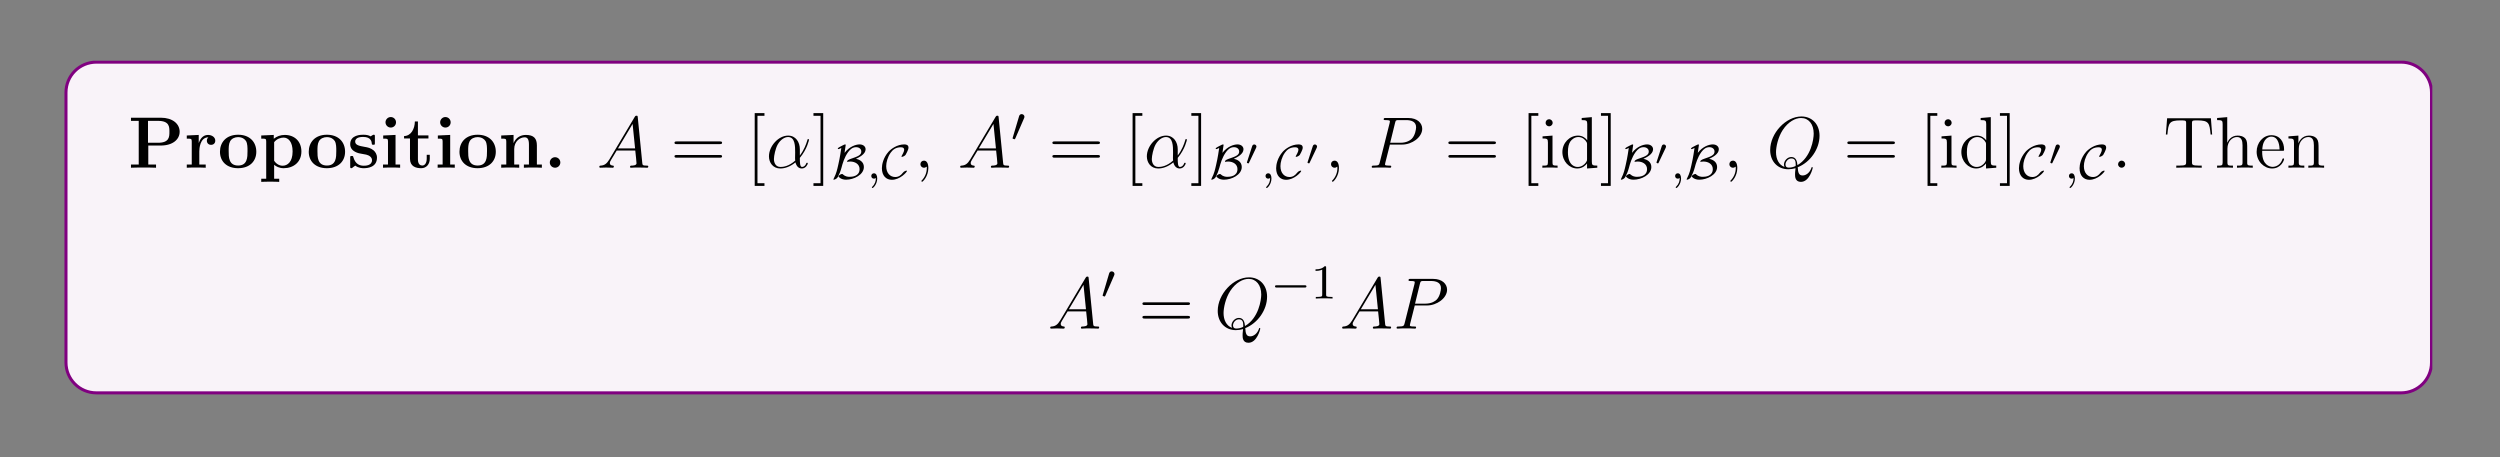 <?xml version="1.0" encoding="UTF-8"?>
<svg xmlns="http://www.w3.org/2000/svg" xmlns:xlink="http://www.w3.org/1999/xlink" width="408.468" height="74.678" viewBox="0 0 408.468 74.678">
<rect x="0" y="0" width="408.468" height="74.678" fill="#808080" stroke="none"/>
<defs>
<g>
<g id="glyph-0-0">
</g>
<g id="glyph-0-1">
<path d="M 3.281 -3.625 L 5.312 -3.625 C 7.297 -3.625 8.406 -4.641 8.406 -5.875 C 8.406 -7.156 7.281 -8.172 5.312 -8.172 L 0.453 -8.172 L 0.453 -7.656 L 1.719 -7.656 L 1.719 -0.516 L 0.453 -0.516 L 0.453 0 C 0.797 -0.031 2.078 -0.031 2.5 -0.031 C 2.922 -0.031 4.203 -0.031 4.547 0 L 4.547 -0.516 L 3.281 -0.516 Z M 4.875 -7.656 C 6.734 -7.656 6.734 -6.672 6.734 -5.875 C 6.734 -5.078 6.734 -4.078 4.875 -4.078 L 3.234 -4.078 L 3.234 -7.656 Z M 4.875 -7.656 "/>
</g>
<g id="glyph-0-2">
<path d="M 2.469 -2.672 C 2.469 -3.078 2.562 -4.969 3.953 -4.969 C 3.781 -4.828 3.703 -4.625 3.703 -4.422 C 3.703 -3.922 4.094 -3.734 4.391 -3.734 C 4.688 -3.734 5.078 -3.922 5.078 -4.422 C 5.078 -5.031 4.469 -5.359 3.891 -5.359 C 2.953 -5.359 2.547 -4.531 2.375 -4.031 L 2.375 -5.359 L 0.422 -5.266 L 0.422 -4.75 C 1.156 -4.75 1.234 -4.75 1.234 -4.281 L 1.234 -0.516 L 0.422 -0.516 L 0.422 0 C 0.688 -0.031 1.578 -0.031 1.922 -0.031 C 2.266 -0.031 3.234 -0.031 3.516 0 L 3.516 -0.516 L 2.469 -0.516 Z M 2.469 -2.672 "/>
</g>
<g id="glyph-0-3">
<path d="M 6.312 -2.609 C 6.312 -4.219 5.219 -5.391 3.344 -5.391 C 1.406 -5.391 0.375 -4.156 0.375 -2.609 C 0.375 -1.047 1.469 0.078 3.328 0.078 C 5.281 0.078 6.312 -1.109 6.312 -2.609 Z M 3.344 -0.359 C 1.797 -0.359 1.797 -1.75 1.797 -2.719 C 1.797 -3.281 1.797 -3.875 2.031 -4.312 C 2.281 -4.781 2.828 -5 3.328 -5 C 4.016 -5 4.438 -4.672 4.641 -4.344 C 4.875 -3.922 4.875 -3.297 4.875 -2.719 C 4.875 -1.734 4.875 -0.359 3.344 -0.359 Z M 3.344 -0.359 "/>
</g>
<g id="glyph-0-4">
<path d="M 3.359 1.797 L 2.531 1.797 L 2.531 -0.484 C 2.828 -0.219 3.359 0.078 4.078 0.078 C 5.703 0.078 6.984 -0.922 6.984 -2.656 C 6.984 -4.297 5.875 -5.359 4.266 -5.359 C 3.562 -5.359 2.953 -5.125 2.469 -4.734 L 2.469 -5.359 L 0.422 -5.266 L 0.422 -4.75 C 1.156 -4.75 1.234 -4.75 1.234 -4.281 L 1.234 1.797 L 0.422 1.797 L 0.422 2.312 C 0.688 2.281 1.547 2.281 1.875 2.281 C 2.219 2.281 3.078 2.281 3.359 2.312 Z M 2.531 -4.172 C 2.969 -4.734 3.609 -4.922 4.078 -4.922 C 4.844 -4.922 5.547 -4.234 5.547 -2.656 C 5.547 -0.922 4.688 -0.328 3.922 -0.328 C 3.422 -0.328 2.906 -0.578 2.531 -1.141 Z M 2.531 -4.172 "/>
</g>
<g id="glyph-0-5">
<path d="M 4.484 -5.078 C 4.484 -5.312 4.484 -5.391 4.312 -5.391 C 4.234 -5.391 4.219 -5.391 4.031 -5.281 C 3.984 -5.25 3.859 -5.172 3.797 -5.125 C 3.469 -5.328 3.031 -5.391 2.594 -5.391 C 2.234 -5.391 0.453 -5.391 0.453 -3.844 C 0.453 -2.594 1.922 -2.328 2.297 -2.281 C 2.625 -2.219 3.016 -2.141 3.062 -2.141 C 3.531 -2.031 4.016 -1.734 4.016 -1.234 C 4.016 -0.328 2.922 -0.328 2.672 -0.328 C 2.078 -0.328 1.328 -0.516 0.984 -1.672 C 0.922 -1.906 0.906 -1.922 0.703 -1.922 C 0.453 -1.922 0.453 -1.875 0.453 -1.609 L 0.453 -0.234 C 0.453 -0.016 0.453 0.078 0.625 0.078 C 0.719 0.078 0.734 0.078 0.969 -0.125 L 1.281 -0.344 C 1.828 0.078 2.469 0.078 2.672 0.078 C 3.328 0.078 4.828 -0.078 4.828 -1.656 C 4.828 -2.219 4.516 -2.625 4.281 -2.828 C 3.781 -3.234 3.375 -3.312 2.734 -3.422 C 1.969 -3.562 1.266 -3.688 1.266 -4.266 C 1.266 -5.031 2.328 -5.031 2.578 -5.031 C 3.891 -5.031 3.969 -4.203 3.984 -3.906 C 4 -3.75 4.094 -3.75 4.234 -3.75 C 4.484 -3.75 4.484 -3.781 4.484 -4.062 Z M 4.484 -5.078 "/>
</g>
<g id="glyph-0-6">
<path d="M 2.656 -7.422 C 2.656 -7.906 2.266 -8.281 1.797 -8.281 C 1.312 -8.281 0.938 -7.875 0.938 -7.422 C 0.938 -6.969 1.312 -6.562 1.797 -6.562 C 2.266 -6.562 2.656 -6.922 2.656 -7.422 Z M 0.562 -5.266 L 0.562 -4.75 C 1.266 -4.75 1.344 -4.75 1.344 -4.281 L 1.344 -0.516 L 0.531 -0.516 L 0.531 0 C 0.797 -0.031 1.625 -0.031 1.938 -0.031 C 2.281 -0.031 3.031 -0.031 3.328 0 L 3.328 -0.516 L 2.578 -0.516 L 2.578 -5.359 Z M 0.562 -5.266 "/>
</g>
<g id="glyph-0-7">
<path d="M 2.516 -4.781 L 4.234 -4.781 L 4.234 -5.281 L 2.516 -5.281 L 2.516 -7.562 L 2.016 -7.562 C 2 -6.375 1.422 -5.203 0.25 -5.172 L 0.25 -4.781 L 1.219 -4.781 L 1.219 -1.469 C 1.219 -0.203 2.188 0.078 3.047 0.078 C 3.922 0.078 4.453 -0.594 4.453 -1.469 L 4.453 -2.109 L 3.953 -2.109 L 3.953 -1.484 C 3.953 -0.703 3.594 -0.359 3.234 -0.359 C 2.516 -0.359 2.516 -1.156 2.516 -1.422 Z M 2.516 -4.781 "/>
</g>
<g id="glyph-0-8">
<path d="M 6.328 -3.641 C 6.328 -4.781 5.828 -5.359 4.531 -5.359 C 3.672 -5.359 2.922 -4.938 2.531 -4.047 L 2.516 -4.047 L 2.516 -5.359 L 0.5 -5.266 L 0.5 -4.75 C 1.234 -4.75 1.328 -4.75 1.328 -4.281 L 1.328 -0.516 L 0.5 -0.516 L 0.5 0 C 0.781 -0.031 1.625 -0.031 1.969 -0.031 C 2.297 -0.031 3.172 -0.031 3.438 0 L 3.438 -0.516 L 2.625 -0.516 L 2.625 -3.047 C 2.625 -4.328 3.578 -4.969 4.328 -4.969 C 4.781 -4.969 5.031 -4.672 5.031 -3.781 L 5.031 -0.516 L 4.203 -0.516 L 4.203 0 C 4.484 -0.031 5.328 -0.031 5.672 -0.031 C 6 -0.031 6.875 -0.031 7.141 0 L 7.141 -0.516 L 6.328 -0.516 Z M 6.328 -3.641 "/>
</g>
<g id="glyph-0-9">
<path d="M 2.719 -0.859 C 2.719 -1.344 2.328 -1.719 1.859 -1.719 C 1.391 -1.719 1 -1.344 1 -0.859 C 1 -0.375 1.391 0 1.859 0 C 2.328 0 2.719 -0.375 2.719 -0.859 Z M 2.719 -0.859 "/>
</g>
<g id="glyph-1-0">
</g>
<g id="glyph-1-1">
<path d="M 2.031 -1.328 C 1.609 -0.625 1.203 -0.375 0.625 -0.344 C 0.5 -0.328 0.406 -0.328 0.406 -0.125 C 0.406 -0.047 0.469 0 0.547 0 C 0.766 0 1.297 -0.031 1.516 -0.031 C 1.859 -0.031 2.234 0 2.578 0 C 2.641 0 2.781 0 2.781 -0.219 C 2.781 -0.328 2.688 -0.344 2.625 -0.344 C 2.344 -0.375 2.125 -0.469 2.125 -0.75 C 2.125 -0.922 2.188 -1.047 2.344 -1.312 L 3.25 -2.812 L 6.281 -2.812 C 6.297 -2.703 6.297 -2.609 6.312 -2.5 C 6.344 -2.188 6.484 -0.953 6.484 -0.719 C 6.484 -0.375 5.875 -0.344 5.688 -0.344 C 5.562 -0.344 5.422 -0.344 5.422 -0.125 C 5.422 0 5.531 0 5.609 0 C 5.812 0 6.047 -0.031 6.25 -0.031 L 6.922 -0.031 C 7.656 -0.031 8.172 0 8.188 0 C 8.281 0 8.406 0 8.406 -0.219 C 8.406 -0.344 8.297 -0.344 8.125 -0.344 C 7.469 -0.344 7.453 -0.453 7.422 -0.812 L 6.688 -8.234 C 6.672 -8.484 6.625 -8.5 6.484 -8.5 C 6.375 -8.5 6.297 -8.484 6.188 -8.297 Z M 3.453 -3.156 L 5.844 -7.156 L 6.25 -3.156 Z M 3.453 -3.156 "/>
</g>
<g id="glyph-1-2">
<path d="M 5.516 -3.016 C 5.516 -4.172 4.859 -5.25 3.594 -5.25 C 2.031 -5.25 0.469 -3.547 0.469 -1.859 C 0.469 -0.828 1.125 0.125 2.328 0.125 C 3.078 0.125 3.953 -0.172 4.797 -0.875 C 4.969 -0.219 5.328 0.125 5.844 0.125 C 6.484 0.125 6.812 -0.547 6.812 -0.703 C 6.812 -0.812 6.734 -0.812 6.688 -0.812 C 6.594 -0.812 6.578 -0.781 6.547 -0.672 C 6.438 -0.375 6.172 -0.125 5.875 -0.125 C 5.516 -0.125 5.516 -0.875 5.516 -1.609 C 6.734 -3.062 7.016 -4.562 7.016 -4.578 C 7.016 -4.672 6.922 -4.672 6.875 -4.672 C 6.781 -4.672 6.766 -4.641 6.719 -4.422 C 6.562 -3.906 6.25 -2.969 5.516 -2 Z M 4.766 -1.172 C 3.719 -0.219 2.781 -0.125 2.359 -0.125 C 1.516 -0.125 1.281 -0.875 1.281 -1.422 C 1.281 -1.938 1.531 -3.156 1.906 -3.812 C 2.391 -4.641 3.062 -5.016 3.594 -5.016 C 4.75 -5.016 4.75 -3.5 4.75 -2.5 C 4.75 -2.203 4.734 -1.891 4.734 -1.594 C 4.734 -1.359 4.75 -1.297 4.766 -1.172 Z M 4.766 -1.172 "/>
</g>
<g id="glyph-1-3">
<path d="M 3.531 -3.781 L 5.531 -3.781 C 7.172 -3.781 8.812 -5 8.812 -6.359 C 8.812 -7.281 8.031 -8.125 6.531 -8.125 L 2.844 -8.125 C 2.625 -8.125 2.516 -8.125 2.516 -7.906 C 2.516 -7.781 2.625 -7.781 2.797 -7.781 C 3.531 -7.781 3.531 -7.688 3.531 -7.562 C 3.531 -7.531 3.531 -7.469 3.484 -7.281 L 1.875 -0.875 C 1.766 -0.469 1.734 -0.344 0.906 -0.344 C 0.672 -0.344 0.562 -0.344 0.562 -0.125 C 0.562 0 0.672 0 0.734 0 C 0.969 0 1.203 -0.031 1.422 -0.031 L 2.828 -0.031 C 3.047 -0.031 3.297 0 3.531 0 C 3.625 0 3.75 0 3.75 -0.219 C 3.75 -0.344 3.641 -0.344 3.469 -0.344 C 2.75 -0.344 2.734 -0.422 2.734 -0.547 C 2.734 -0.609 2.75 -0.688 2.766 -0.75 Z M 4.375 -7.328 C 4.484 -7.766 4.531 -7.781 5 -7.781 L 6.172 -7.781 C 7.078 -7.781 7.812 -7.5 7.812 -6.609 C 7.812 -6.297 7.656 -5.281 7.109 -4.734 C 6.906 -4.531 6.328 -4.078 5.25 -4.078 L 3.578 -4.078 Z M 4.375 -7.328 "/>
</g>
<g id="glyph-1-4">
<path d="M 5.078 -0.078 C 7.125 -0.891 8.641 -3.062 8.641 -5.219 C 8.641 -7.172 7.359 -8.375 5.688 -8.375 C 3.141 -8.375 0.578 -5.641 0.578 -2.891 C 0.578 -1.031 1.812 0.25 3.531 0.25 C 3.938 0.25 4.328 0.188 4.719 0.078 C 4.641 0.781 4.641 0.844 4.641 1.078 C 4.641 1.422 4.641 2.312 5.594 2.312 C 7.016 2.312 7.531 0.078 7.531 0.016 C 7.531 -0.062 7.484 -0.109 7.422 -0.109 C 7.359 -0.109 7.328 -0.047 7.297 0.078 C 7.031 0.828 6.422 1.266 5.891 1.266 C 5.281 1.266 5.125 0.844 5.078 -0.078 Z M 2.922 -0.125 C 1.984 -0.453 1.531 -1.438 1.531 -2.531 C 1.531 -3.375 1.844 -4.953 2.625 -6.156 C 3.516 -7.516 4.688 -8.125 5.625 -8.125 C 6.859 -8.125 7.688 -7.125 7.688 -5.578 C 7.688 -4.688 7.281 -1.734 5.031 -0.422 C 4.984 -1.031 4.812 -1.75 4.031 -1.75 C 3.375 -1.75 2.828 -1.109 2.828 -0.531 C 2.828 -0.391 2.875 -0.219 2.922 -0.125 Z M 4.734 -0.281 C 4.312 -0.078 3.938 -0.016 3.609 -0.016 C 3.484 -0.016 3.078 -0.016 3.078 -0.531 C 3.078 -0.969 3.484 -1.516 4.031 -1.516 C 4.625 -1.516 4.75 -1.109 4.75 -0.516 C 4.75 -0.438 4.75 -0.344 4.734 -0.281 Z M 4.734 -0.281 "/>
</g>
<g id="glyph-2-0">
</g>
<g id="glyph-2-1">
<path d="M 8.031 -3.859 C 8.203 -3.859 8.422 -3.859 8.422 -4.078 C 8.422 -4.297 8.219 -4.297 8.031 -4.297 L 1.031 -4.297 C 0.859 -4.297 0.641 -4.297 0.641 -4.078 C 0.641 -3.859 0.844 -3.859 1.031 -3.859 Z M 8.031 -1.641 C 8.203 -1.641 8.422 -1.641 8.422 -1.859 C 8.422 -2.078 8.219 -2.078 8.031 -2.078 L 1.031 -2.078 C 0.859 -2.078 0.641 -2.078 0.641 -1.875 C 0.641 -1.641 0.844 -1.641 1.031 -1.641 Z M 8.031 -1.641 "/>
</g>
<g id="glyph-2-2">
<path d="M 2.969 2.969 L 2.969 2.531 L 1.828 2.531 L 1.828 -8.484 L 2.969 -8.484 L 2.969 -8.922 L 1.375 -8.922 L 1.375 2.969 Z M 2.969 2.969 "/>
</g>
<g id="glyph-2-3">
<path d="M 1.844 -8.922 L 0.25 -8.922 L 0.25 -8.484 L 1.406 -8.484 L 1.406 2.531 L 0.25 2.531 L 0.25 2.969 L 1.844 2.969 Z M 1.844 -8.922 "/>
</g>
<g id="glyph-2-4">
<path d="M 2.328 0.047 C 2.328 -0.688 2.078 -1.156 1.609 -1.156 C 1.266 -1.156 1.031 -0.891 1.031 -0.578 C 1.031 -0.266 1.266 0 1.625 0 C 1.797 0 1.922 -0.078 2 -0.141 C 2.031 -0.172 2.047 -0.172 2.062 -0.172 C 2.078 -0.172 2.078 -0.016 2.078 0.047 C 2.078 0.812 1.781 1.531 1.25 2.078 C 1.203 2.109 1.188 2.125 1.188 2.172 C 1.188 2.234 1.25 2.297 1.312 2.297 C 1.422 2.297 2.328 1.422 2.328 0.047 Z M 2.328 0.047 "/>
</g>
<g id="glyph-2-5">
<path d="M 2.078 -7.328 C 2.078 -7.641 1.828 -7.922 1.484 -7.922 C 1.172 -7.922 0.922 -7.672 0.922 -7.344 C 0.922 -6.984 1.203 -6.766 1.484 -6.766 C 1.859 -6.766 2.078 -7.078 2.078 -7.328 Z M 0.422 -5.125 L 0.422 -4.781 C 1.188 -4.781 1.297 -4.703 1.297 -4.125 L 1.297 -0.875 C 1.297 -0.344 1.172 -0.344 0.391 -0.344 L 0.391 0 C 0.719 -0.031 1.297 -0.031 1.641 -0.031 C 1.781 -0.031 2.469 -0.031 2.875 0 L 2.875 -0.344 C 2.094 -0.344 2.047 -0.406 2.047 -0.875 L 2.047 -5.25 Z M 0.422 -5.125 "/>
</g>
<g id="glyph-2-6">
<path d="M 3.578 -8.125 L 3.578 -7.781 C 4.375 -7.781 4.484 -7.703 4.484 -7.125 L 4.484 -4.484 C 4.234 -4.828 3.719 -5.25 2.984 -5.25 C 1.609 -5.25 0.422 -4.078 0.422 -2.562 C 0.422 -1.047 1.547 0.125 2.859 0.125 C 3.766 0.125 4.281 -0.469 4.453 -0.703 L 4.453 0.125 L 6.125 0 L 6.125 -0.344 C 5.328 -0.344 5.234 -0.422 5.234 -1.016 L 5.234 -8.266 Z M 4.453 -1.391 C 4.453 -1.172 4.453 -1.141 4.281 -0.875 C 4 -0.469 3.516 -0.125 2.922 -0.125 C 2.609 -0.125 1.328 -0.234 1.328 -2.547 C 1.328 -3.406 1.469 -3.875 1.719 -4.281 C 1.969 -4.641 2.438 -5.016 3.031 -5.016 C 3.781 -5.016 4.188 -4.484 4.312 -4.281 C 4.453 -4.078 4.453 -4.062 4.453 -3.844 Z M 4.453 -1.391 "/>
</g>
<g id="glyph-2-7">
<path d="M 2.188 -0.578 C 2.188 -0.906 1.922 -1.156 1.625 -1.156 C 1.281 -1.156 1.031 -0.875 1.031 -0.578 C 1.031 -0.219 1.328 0 1.609 0 C 1.922 0 2.188 -0.25 2.188 -0.578 Z M 2.188 -0.578 "/>
</g>
<g id="glyph-2-8">
<path d="M 7.781 -8.078 L 0.625 -8.078 L 0.422 -5.422 L 0.672 -5.422 C 0.844 -7.297 0.953 -7.734 2.828 -7.734 C 3.047 -7.734 3.375 -7.734 3.484 -7.703 C 3.719 -7.672 3.734 -7.531 3.734 -7.25 L 3.734 -0.922 C 3.734 -0.516 3.734 -0.344 2.562 -0.344 L 2.125 -0.344 L 2.125 0 C 2.516 -0.031 3.734 -0.031 4.203 -0.031 C 4.672 -0.031 5.906 -0.031 6.281 0 L 6.281 -0.344 L 5.859 -0.344 C 4.688 -0.344 4.688 -0.516 4.688 -0.922 L 4.688 -7.25 C 4.688 -7.547 4.719 -7.656 4.906 -7.703 C 5 -7.734 5.344 -7.734 5.578 -7.734 C 7.453 -7.734 7.562 -7.297 7.734 -5.422 L 7.984 -5.422 Z M 7.781 -8.078 "/>
</g>
<g id="glyph-2-9">
<path d="M 5.297 -2.891 C 5.297 -4 5.297 -4.328 5.031 -4.719 C 4.672 -5.172 4.125 -5.25 3.719 -5.25 C 2.688 -5.25 2.219 -4.484 2.047 -4.109 L 2.031 -4.109 L 2.031 -8.266 L 0.375 -8.125 L 0.375 -7.781 C 1.188 -7.781 1.281 -7.703 1.281 -7.125 L 1.281 -0.875 C 1.281 -0.344 1.156 -0.344 0.375 -0.344 L 0.375 0 C 0.688 -0.031 1.328 -0.031 1.672 -0.031 C 2.016 -0.031 2.656 -0.031 2.969 0 L 2.969 -0.344 C 2.203 -0.344 2.062 -0.344 2.062 -0.875 L 2.062 -3.094 C 2.062 -4.344 2.875 -5.016 3.625 -5.016 C 4.359 -5.016 4.531 -4.406 4.531 -3.672 L 4.531 -0.875 C 4.531 -0.344 4.391 -0.344 3.625 -0.344 L 3.625 0 C 3.922 -0.031 4.578 -0.031 4.906 -0.031 C 5.25 -0.031 5.891 -0.031 6.203 0 L 6.203 -0.344 C 5.609 -0.344 5.312 -0.344 5.297 -0.703 Z M 5.297 -2.891 "/>
</g>
<g id="glyph-2-10">
<path d="M 4.562 -2.766 C 4.828 -2.766 4.844 -2.766 4.844 -2.984 C 4.844 -4.188 4.203 -5.312 2.766 -5.312 C 1.406 -5.312 0.359 -4.078 0.359 -2.609 C 0.359 -1.031 1.578 0.125 2.891 0.125 C 4.312 0.125 4.844 -1.172 4.844 -1.422 C 4.844 -1.484 4.781 -1.531 4.719 -1.531 C 4.625 -1.531 4.594 -1.469 4.578 -1.422 C 4.266 -0.422 3.469 -0.141 2.969 -0.141 C 2.469 -0.141 1.266 -0.469 1.266 -2.531 L 1.266 -2.766 Z M 1.281 -2.984 C 1.375 -4.859 2.422 -5.078 2.75 -5.078 C 4.031 -5.078 4.094 -3.391 4.109 -2.984 Z M 1.281 -2.984 "/>
</g>
<g id="glyph-2-11">
<path d="M 5.297 -2.891 C 5.297 -4 5.297 -4.328 5.031 -4.719 C 4.672 -5.172 4.125 -5.25 3.719 -5.25 C 2.562 -5.25 2.109 -4.266 2.016 -4.031 L 2 -4.031 L 2 -5.25 L 0.375 -5.125 L 0.375 -4.781 C 1.188 -4.781 1.281 -4.688 1.281 -4.109 L 1.281 -0.875 C 1.281 -0.344 1.156 -0.344 0.375 -0.344 L 0.375 0 C 0.688 -0.031 1.328 -0.031 1.672 -0.031 C 2.016 -0.031 2.656 -0.031 2.969 0 L 2.969 -0.344 C 2.203 -0.344 2.062 -0.344 2.062 -0.875 L 2.062 -3.094 C 2.062 -4.344 2.875 -5.016 3.625 -5.016 C 4.359 -5.016 4.531 -4.406 4.531 -3.672 L 4.531 -0.875 C 4.531 -0.344 4.391 -0.344 3.625 -0.344 L 3.625 0 C 3.922 -0.031 4.578 -0.031 4.906 -0.031 C 5.25 -0.031 5.891 -0.031 6.203 0 L 6.203 -0.344 C 5.609 -0.344 5.312 -0.344 5.297 -0.703 Z M 5.297 -2.891 "/>
</g>
<g id="glyph-3-0">
</g>
<g id="glyph-3-1">
<path d="M 2.266 -5.406 C 2.281 -5.484 2.281 -5.5 2.281 -5.516 C 2.281 -5.562 2.25 -5.594 2.188 -5.594 C 2.094 -5.594 2.016 -5.547 1.703 -5.391 C 1.312 -5.203 0.984 -5.031 0.984 -4.891 C 0.984 -4.828 1.062 -4.828 1.078 -4.828 C 1.172 -4.828 1.234 -4.859 1.562 -5.016 C 1.484 -4.516 1.359 -3.531 1.062 -2.25 C 0.891 -1.5 0.75 -0.844 0.375 -0.125 C 0.266 0.078 0.266 0.094 0.266 0.109 C 0.266 0.172 0.328 0.172 0.344 0.172 C 0.406 0.172 0.797 0.078 0.984 -0.25 C 1.25 -0.75 1.438 -1.219 1.594 -1.797 C 1.766 -2.469 2.062 -3.5 2.688 -4.359 C 3.047 -4.828 3.422 -5.141 3.984 -5.141 C 4.484 -5.141 4.828 -4.844 4.828 -4.438 C 4.828 -3.875 4.375 -3.656 3.062 -3.219 C 2.656 -3.078 2.5 -2.906 2.5 -2.812 C 2.5 -2.75 2.547 -2.75 2.578 -2.75 C 2.641 -2.75 2.781 -2.797 3.016 -2.797 C 3.828 -2.797 4.547 -2.359 4.547 -1.562 C 4.547 -0.391 3.359 -0.297 2.891 -0.297 C 2.609 -0.297 2.172 -0.359 1.812 -0.703 C 1.75 -0.766 1.75 -0.766 1.688 -0.766 C 1.484 -0.766 1.094 -0.5 1.094 -0.375 C 1.094 -0.328 1.469 0.172 2.344 0.172 C 3.594 0.172 5.25 -0.625 5.25 -1.906 C 5.25 -2.797 4.453 -3.156 3.938 -3.234 C 4.484 -3.484 5.531 -4 5.531 -4.797 C 5.531 -5.25 5.141 -5.594 4.547 -5.594 C 3.906 -5.594 2.891 -5.234 2.109 -4.234 L 2.094 -4.234 Z M 2.266 -5.406 "/>
</g>
<g id="glyph-3-2">
<path d="M 4.219 -1.25 C 4.219 -1.297 4.172 -1.312 4.141 -1.312 C 4.109 -1.312 3.766 -1.266 3.516 -0.922 C 3.266 -0.594 2.891 -0.266 2.312 -0.266 C 1.484 -0.266 0.828 -0.891 0.828 -2.047 C 0.828 -2.656 1.047 -3.531 1.562 -4.25 C 1.906 -4.734 2.391 -5.125 3.219 -5.125 C 3.594 -5.125 3.766 -5 3.766 -4.703 C 3.766 -4.406 3.422 -3.844 3.359 -3.719 C 3.312 -3.656 3.312 -3.641 3.312 -3.625 C 3.312 -3.609 3.328 -3.562 3.406 -3.562 C 3.562 -3.562 3.891 -3.75 3.984 -3.875 C 4 -3.922 4.469 -4.672 4.469 -5.062 C 4.469 -5.516 4.109 -5.594 3.781 -5.594 C 2.609 -5.594 1.625 -4.859 1.203 -4.391 C 0.328 -3.406 0.125 -2.266 0.125 -1.703 C 0.125 -0.469 0.828 0.188 1.75 0.188 C 3.094 0.188 4.219 -1.078 4.219 -1.25 Z M 4.219 -1.25 "/>
</g>
<g id="glyph-3-3">
<path d="M 2.109 -3.766 C 2.141 -3.859 2.172 -3.922 2.172 -4 C 2.172 -4.266 1.938 -4.438 1.719 -4.438 C 1.391 -4.438 1.312 -4.156 1.281 -4.047 L 0.266 -0.625 C 0.234 -0.531 0.234 -0.516 0.234 -0.5 C 0.234 -0.422 0.281 -0.406 0.359 -0.391 C 0.516 -0.328 0.531 -0.328 0.547 -0.328 C 0.562 -0.328 0.609 -0.328 0.672 -0.453 Z M 2.109 -3.766 "/>
</g>
<g id="glyph-3-4">
<path d="M 5.547 -1.797 C 5.672 -1.797 5.844 -1.797 5.844 -1.984 C 5.844 -2.172 5.672 -2.172 5.547 -2.172 L 1 -2.172 C 0.875 -2.172 0.703 -2.172 0.703 -1.984 C 0.703 -1.797 0.875 -1.797 1 -1.797 Z M 5.547 -1.797 "/>
</g>
<g id="glyph-4-0">
</g>
<g id="glyph-4-1">
<path d="M 1.484 -0.125 C 1.484 0.391 1.375 0.844 0.875 1.344 C 0.844 1.359 0.828 1.375 0.828 1.422 C 0.828 1.484 0.891 1.531 0.953 1.531 C 1.047 1.531 1.703 0.906 1.703 -0.031 C 1.703 -0.531 1.516 -0.875 1.172 -0.875 C 0.891 -0.875 0.734 -0.656 0.734 -0.438 C 0.734 -0.219 0.875 0 1.172 0 C 1.359 0 1.484 -0.109 1.484 -0.125 Z M 1.484 -0.125 "/>
</g>
<g id="glyph-5-0">
</g>
<g id="glyph-5-1">
<path d="M 1.875 -2.797 C 1.906 -2.891 1.922 -2.953 1.922 -2.984 C 1.922 -3.172 1.75 -3.328 1.562 -3.328 C 1.328 -3.328 1.25 -3.125 1.219 -3.031 L 0.391 -0.484 C 0.375 -0.453 0.359 -0.406 0.359 -0.375 C 0.359 -0.281 0.594 -0.234 0.609 -0.234 C 0.656 -0.234 0.688 -0.281 0.703 -0.328 Z M 1.875 -2.797 "/>
</g>
<g id="glyph-6-0">
</g>
<g id="glyph-6-1">
<path d="M 2.5 -5.062 C 2.5 -5.266 2.469 -5.281 2.266 -5.281 C 1.938 -4.953 1.516 -4.766 0.766 -4.766 L 0.766 -4.516 C 0.969 -4.516 1.406 -4.516 1.859 -4.719 L 1.859 -0.656 C 1.859 -0.359 1.844 -0.266 1.094 -0.266 L 0.812 -0.266 L 0.812 0 C 1.141 -0.031 1.812 -0.031 2.172 -0.031 C 2.531 -0.031 3.219 -0.031 3.547 0 L 3.547 -0.266 L 3.266 -0.266 C 2.516 -0.266 2.5 -0.359 2.5 -0.656 Z M 2.5 -5.062 "/>
</g>
</g>
<clipPath id="clip-0">
<path clip-rule="nonzero" d="M 10.531 10 L 397.41 10 L 397.41 64.438 L 10.531 64.438 Z M 10.531 10 "/>
</clipPath>
<clipPath id="clip-1">
<path clip-rule="nonzero" d="M 10.781 59.23 L 10.781 15.125 C 10.781 12.387 13 10.168 15.738 10.168 L 392.203 10.168 C 394.945 10.168 397.164 12.387 397.164 15.125 L 397.164 59.23 C 397.164 61.969 394.945 64.188 392.203 64.188 L 15.738 64.188 C 13 64.188 10.781 61.969 10.781 59.23 Z M 10.781 59.23 "/>
</clipPath>
<clipPath id="clip-2">
<path clip-rule="nonzero" d="M 10.531 9.918 L 397.41 9.918 L 397.41 64.438 L 10.531 64.438 Z M 10.531 9.918 "/>
</clipPath>
</defs>
<g clip-path="url(#clip-0)">
<g clip-path="url(#clip-1)">
<path fill-rule="nonzero" fill="rgb(97.499%, 95%, 97.499%)" fill-opacity="1" d="M 10.781 59.23 L 10.781 15.125 C 10.781 12.387 13 10.168 15.738 10.168 L 392.203 10.168 C 394.945 10.168 397.164 12.387 397.164 15.125 L 397.164 59.23 C 397.164 61.969 394.945 64.188 392.203 64.188 L 15.738 64.188 C 13 64.188 10.781 61.969 10.781 59.23 Z M 10.781 59.23 "/>
</g>
</g>
<g clip-path="url(#clip-2)">
<path fill="none" stroke-width="0.498" stroke-linecap="butt" stroke-linejoin="miter" stroke="rgb(50%, 0%, 50%)" stroke-opacity="1" stroke-miterlimit="10" d="M 0.25 5.229 L 0.25 49.525 C 0.25 52.275 2.478 54.503 5.229 54.503 L 383.317 54.503 C 386.071 54.503 388.299 52.275 388.299 49.525 L 388.299 5.229 C 388.299 2.479 386.071 0.251 383.317 0.251 L 5.229 0.251 C 2.478 0.251 0.25 2.479 0.25 5.229 Z M 0.25 5.229 " transform="matrix(0.996, 0, 0, -0.996, 10.532, 64.437)"/>
</g>
<g fill="rgb(0%, 0%, 0%)" fill-opacity="1">
<use xlink:href="#glyph-0-1" x="20.947" y="27.404"/>
<use xlink:href="#glyph-0-2" x="30.095" y="27.404"/>
<use xlink:href="#glyph-0-3" x="35.565" y="27.404"/>
<use xlink:href="#glyph-0-4" x="42.261" y="27.404"/>
</g>
<g fill="rgb(0%, 0%, 0%)" fill-opacity="1">
<use xlink:href="#glyph-0-3" x="50.07" y="27.404"/>
<use xlink:href="#glyph-0-5" x="56.766" y="27.404"/>
<use xlink:href="#glyph-0-6" x="62.048" y="27.404"/>
<use xlink:href="#glyph-0-7" x="65.768" y="27.404"/>
<use xlink:href="#glyph-0-6" x="70.976" y="27.404"/>
<use xlink:href="#glyph-0-3" x="74.696" y="27.404"/>
<use xlink:href="#glyph-0-8" x="81.392" y="27.404"/>
<use xlink:href="#glyph-0-9" x="88.832" y="27.404"/>
</g>
<g fill="rgb(0%, 0%, 0%)" fill-opacity="1">
<use xlink:href="#glyph-1-1" x="97.515" y="27.404"/>
</g>
<g fill="rgb(0%, 0%, 0%)" fill-opacity="1">
<use xlink:href="#glyph-2-1" x="109.559" y="27.404"/>
</g>
<g fill="rgb(0%, 0%, 0%)" fill-opacity="1">
<use xlink:href="#glyph-2-2" x="121.934" y="27.404"/>
</g>
<g fill="rgb(0%, 0%, 0%)" fill-opacity="1">
<use xlink:href="#glyph-1-2" x="125.169" y="27.404"/>
</g>
<g fill="rgb(0%, 0%, 0%)" fill-opacity="1">
<use xlink:href="#glyph-2-3" x="132.659" y="27.404"/>
</g>
<g fill="rgb(0%, 0%, 0%)" fill-opacity="1">
<use xlink:href="#glyph-3-1" x="135.897" y="29.189"/>
</g>
<g fill="rgb(0%, 0%, 0%)" fill-opacity="1">
<use xlink:href="#glyph-4-1" x="141.623" y="29.189"/>
</g>
<g fill="rgb(0%, 0%, 0%)" fill-opacity="1">
<use xlink:href="#glyph-3-2" x="143.966" y="29.189"/>
</g>
<g fill="rgb(0%, 0%, 0%)" fill-opacity="1">
<use xlink:href="#glyph-2-4" x="149.351" y="27.404"/>
</g>
<g fill="rgb(0%, 0%, 0%)" fill-opacity="1">
<use xlink:href="#glyph-1-1" x="156.474" y="27.404"/>
</g>
<g fill="rgb(0%, 0%, 0%)" fill-opacity="1">
<use xlink:href="#glyph-3-3" x="165.211" y="23.083"/>
</g>
<g fill="rgb(0%, 0%, 0%)" fill-opacity="1">
<use xlink:href="#glyph-2-1" x="171.301" y="27.404"/>
</g>
<g fill="rgb(0%, 0%, 0%)" fill-opacity="1">
<use xlink:href="#glyph-2-2" x="183.676" y="27.404"/>
</g>
<g fill="rgb(0%, 0%, 0%)" fill-opacity="1">
<use xlink:href="#glyph-1-2" x="186.911" y="27.404"/>
</g>
<g fill="rgb(0%, 0%, 0%)" fill-opacity="1">
<use xlink:href="#glyph-2-3" x="194.4" y="27.404"/>
</g>
<g fill="rgb(0%, 0%, 0%)" fill-opacity="1">
<use xlink:href="#glyph-3-1" x="197.638" y="29.189"/>
</g>
<g fill="rgb(0%, 0%, 0%)" fill-opacity="1">
<use xlink:href="#glyph-5-1" x="203.365" y="26.93"/>
</g>
<g fill="rgb(0%, 0%, 0%)" fill-opacity="1">
<use xlink:href="#glyph-4-1" x="206.037" y="29.189"/>
</g>
<g fill="rgb(0%, 0%, 0%)" fill-opacity="1">
<use xlink:href="#glyph-3-2" x="208.38" y="29.189"/>
</g>
<g fill="rgb(0%, 0%, 0%)" fill-opacity="1">
<use xlink:href="#glyph-5-1" x="213.269" y="26.93"/>
</g>
<g fill="rgb(0%, 0%, 0%)" fill-opacity="1">
<use xlink:href="#glyph-2-4" x="216.438" y="27.404"/>
</g>
<g fill="rgb(0%, 0%, 0%)" fill-opacity="1">
<use xlink:href="#glyph-1-3" x="223.561" y="27.404"/>
</g>
<g fill="rgb(0%, 0%, 0%)" fill-opacity="1">
<use xlink:href="#glyph-2-1" x="235.999" y="27.404"/>
</g>
<g fill="rgb(0%, 0%, 0%)" fill-opacity="1">
<use xlink:href="#glyph-2-2" x="248.374" y="27.404"/>
<use xlink:href="#glyph-2-5" x="251.612" y="27.404"/>
<use xlink:href="#glyph-2-6" x="254.85" y="27.404"/>
<use xlink:href="#glyph-2-3" x="261.326" y="27.404"/>
</g>
<g fill="rgb(0%, 0%, 0%)" fill-opacity="1">
<use xlink:href="#glyph-3-1" x="264.56" y="29.189"/>
</g>
<g fill="rgb(0%, 0%, 0%)" fill-opacity="1">
<use xlink:href="#glyph-5-1" x="270.286" y="26.93"/>
</g>
<g fill="rgb(0%, 0%, 0%)" fill-opacity="1">
<use xlink:href="#glyph-4-1" x="272.96" y="29.189"/>
</g>
<g fill="rgb(0%, 0%, 0%)" fill-opacity="1">
<use xlink:href="#glyph-3-1" x="275.302" y="29.189"/>
</g>
<g fill="rgb(0%, 0%, 0%)" fill-opacity="1">
<use xlink:href="#glyph-2-4" x="281.525" y="27.404"/>
</g>
<g fill="rgb(0%, 0%, 0%)" fill-opacity="1">
<use xlink:href="#glyph-1-4" x="288.647" y="27.404"/>
</g>
<g fill="rgb(0%, 0%, 0%)" fill-opacity="1">
<use xlink:href="#glyph-2-1" x="301.186" y="27.404"/>
</g>
<g fill="rgb(0%, 0%, 0%)" fill-opacity="1">
<use xlink:href="#glyph-2-2" x="313.561" y="27.404"/>
<use xlink:href="#glyph-2-5" x="316.799" y="27.404"/>
<use xlink:href="#glyph-2-6" x="320.037" y="27.404"/>
<use xlink:href="#glyph-2-3" x="326.513" y="27.404"/>
</g>
<g fill="rgb(0%, 0%, 0%)" fill-opacity="1">
<use xlink:href="#glyph-3-2" x="329.746" y="29.189"/>
</g>
<g fill="rgb(0%, 0%, 0%)" fill-opacity="1">
<use xlink:href="#glyph-5-1" x="334.636" y="26.93"/>
</g>
<g fill="rgb(0%, 0%, 0%)" fill-opacity="1">
<use xlink:href="#glyph-4-1" x="337.308" y="29.189"/>
</g>
<g fill="rgb(0%, 0%, 0%)" fill-opacity="1">
<use xlink:href="#glyph-3-2" x="339.65" y="29.189"/>
</g>
<g fill="rgb(0%, 0%, 0%)" fill-opacity="1">
<use xlink:href="#glyph-2-7" x="345.036" y="27.404"/>
</g>
<g fill="rgb(0%, 0%, 0%)" fill-opacity="1">
<use xlink:href="#glyph-2-8" x="353.452" y="27.404"/>
<use xlink:href="#glyph-2-9" x="361.87" y="27.404"/>
<use xlink:href="#glyph-2-10" x="368.346" y="27.404"/>
<use xlink:href="#glyph-2-11" x="373.527" y="27.404"/>
</g>
<g fill="rgb(0%, 0%, 0%)" fill-opacity="1">
<use xlink:href="#glyph-1-1" x="171.184" y="53.691"/>
</g>
<g fill="rgb(0%, 0%, 0%)" fill-opacity="1">
<use xlink:href="#glyph-3-3" x="179.922" y="48.776"/>
</g>
<g fill="rgb(0%, 0%, 0%)" fill-opacity="1">
<use xlink:href="#glyph-2-1" x="186.012" y="53.691"/>
</g>
<g fill="rgb(0%, 0%, 0%)" fill-opacity="1">
<use xlink:href="#glyph-1-4" x="198.383" y="53.691"/>
</g>
<g fill="rgb(0%, 0%, 0%)" fill-opacity="1">
<use xlink:href="#glyph-3-4" x="207.614" y="48.776"/>
</g>
<g fill="rgb(0%, 0%, 0%)" fill-opacity="1">
<use xlink:href="#glyph-6-1" x="214.173" y="48.776"/>
</g>
<g fill="rgb(0%, 0%, 0%)" fill-opacity="1">
<use xlink:href="#glyph-1-1" x="218.885" y="53.691"/>
<use xlink:href="#glyph-1-3" x="227.622" y="53.691"/>
</g>
</svg>
